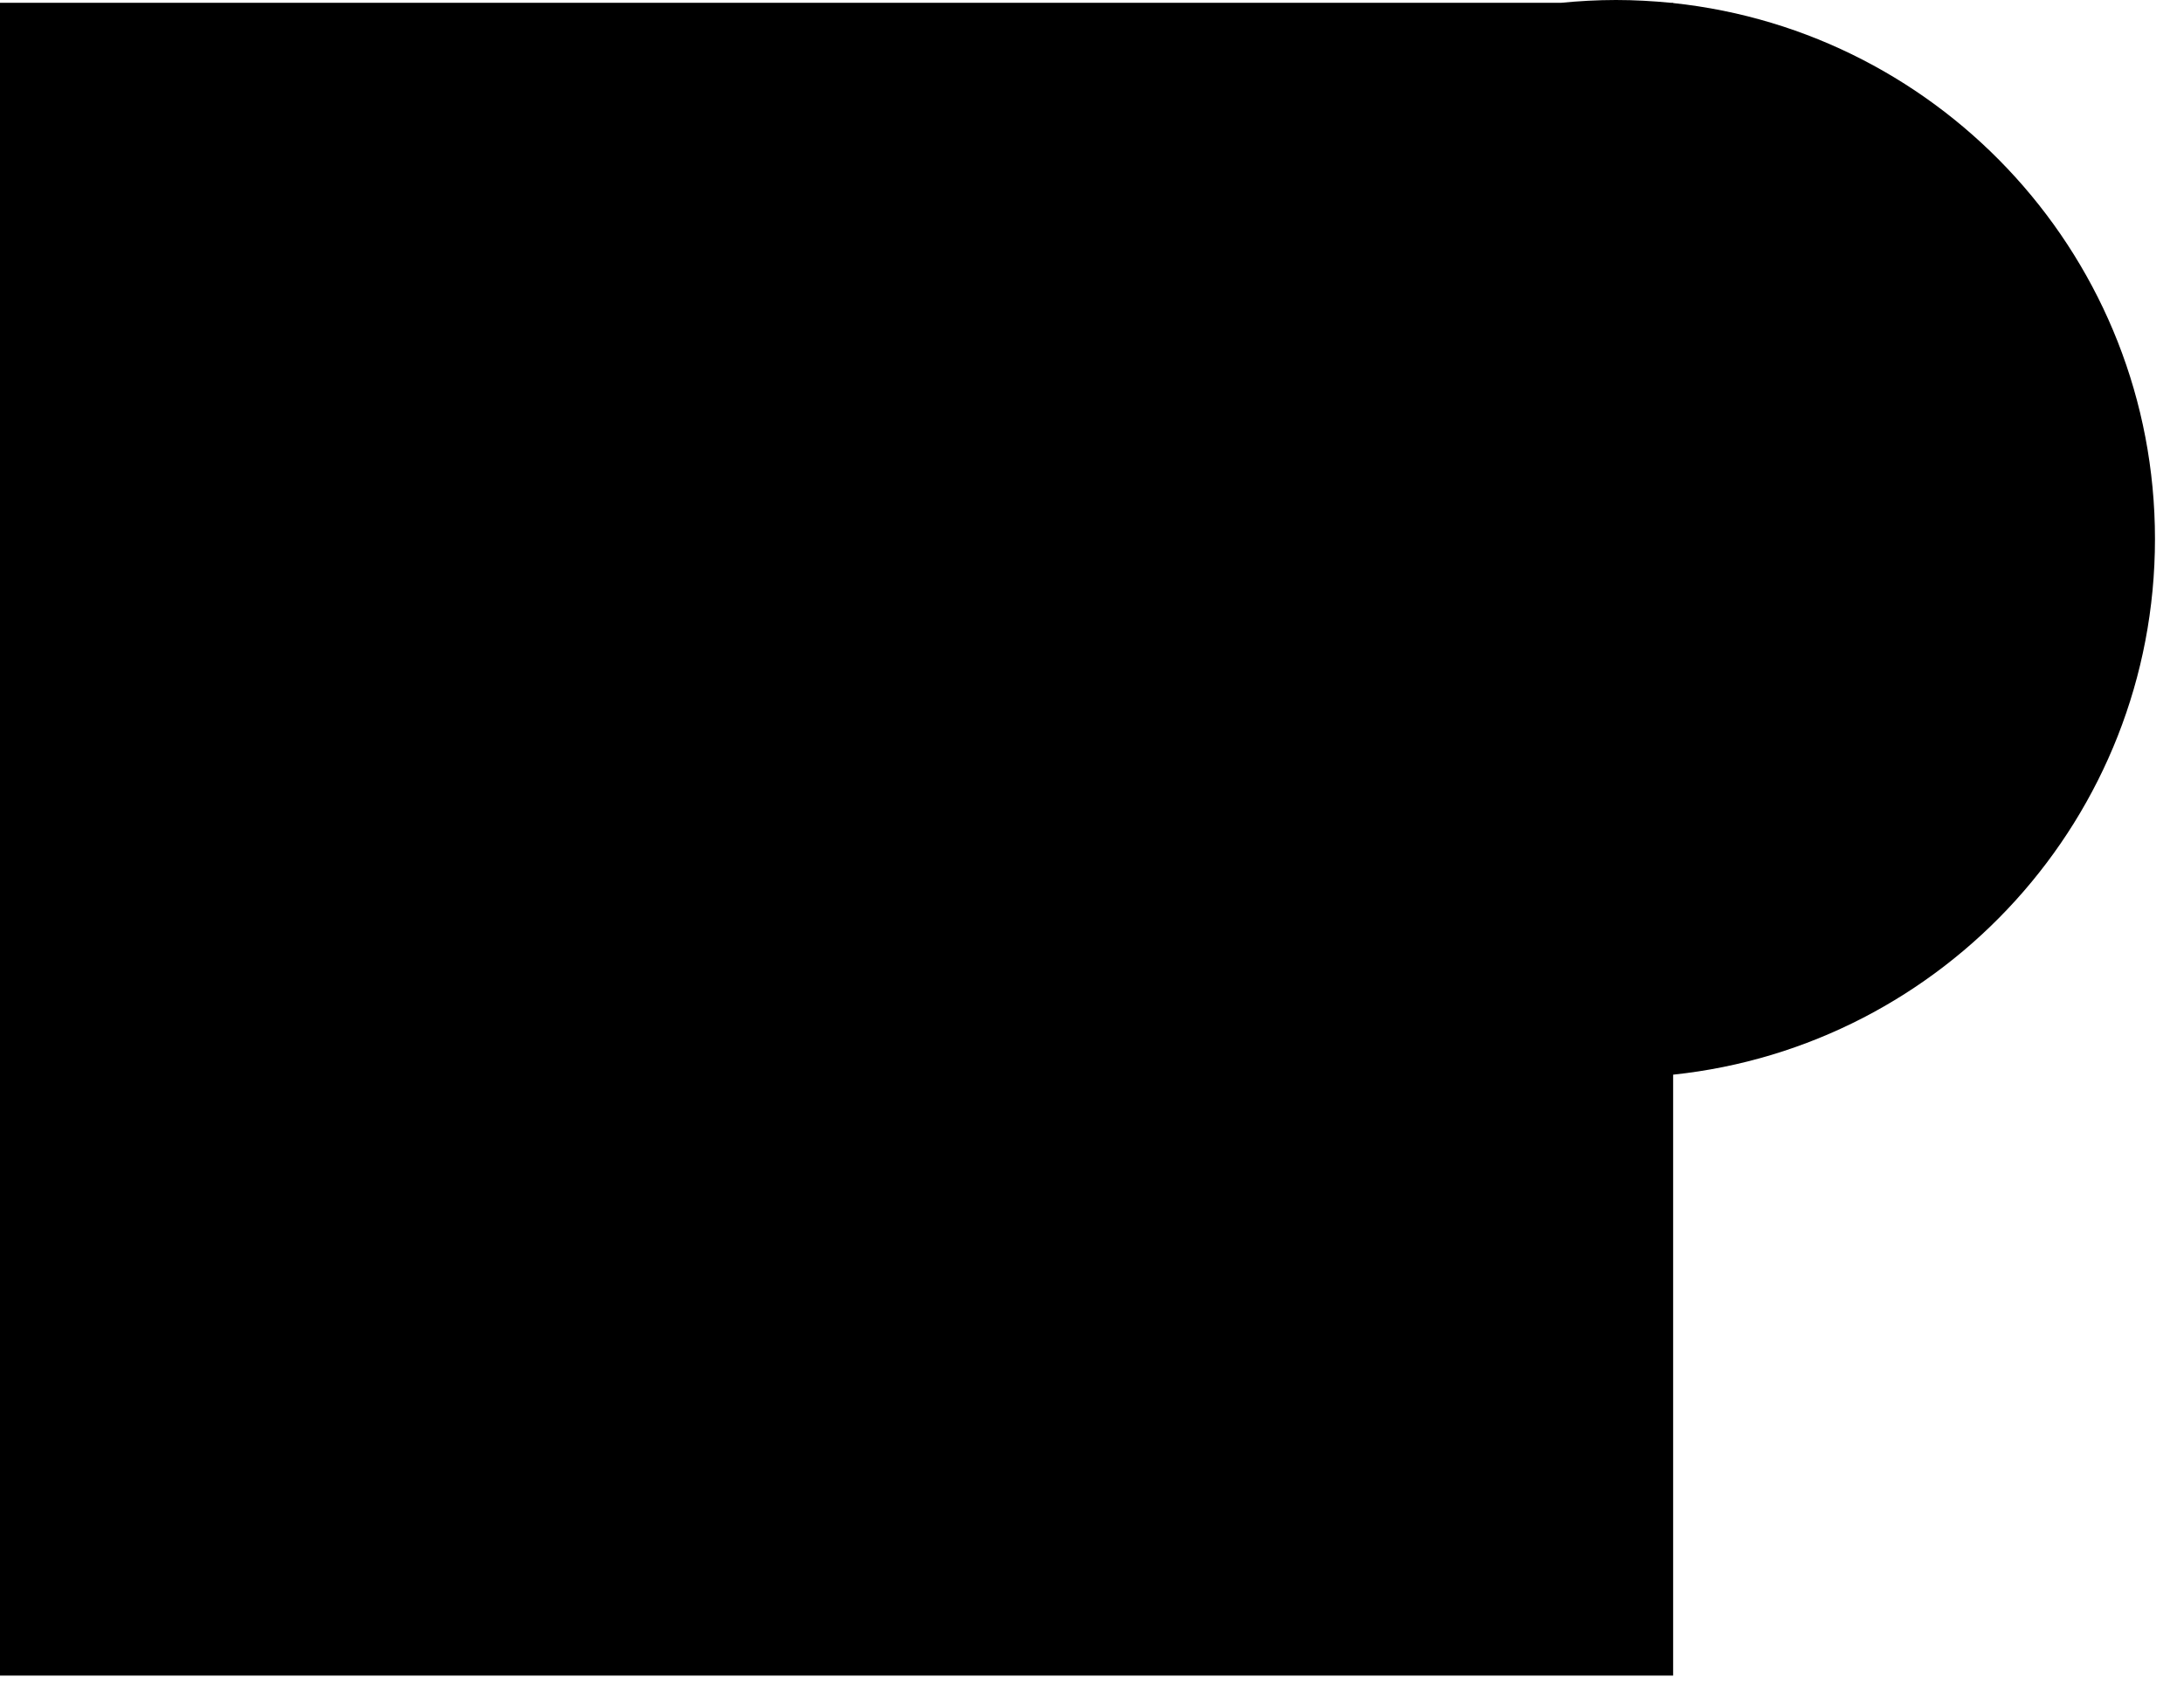 <svg xmlns="http://www.w3.org/2000/svg" xmlns:xlink="http://www.w3.org/1999/xlink" class="c-logo" version="1.1" x="0px" y="0px" width="18.584px" height="14.454px" viewBox="0 0 18.584 14.454" xml:space="preserve"><path d="M18.337,4.587c0-2.369-1.796-4.317-4.1-4.561V0.024H14.22C14.065,0.009,13.909,0,13.751,0 c-0.159,0-0.316,0.009-0.47,0.024H0V14.26h14.237V9.146C16.541,8.903,18.337,6.954,18.337,4.587z"/></svg>